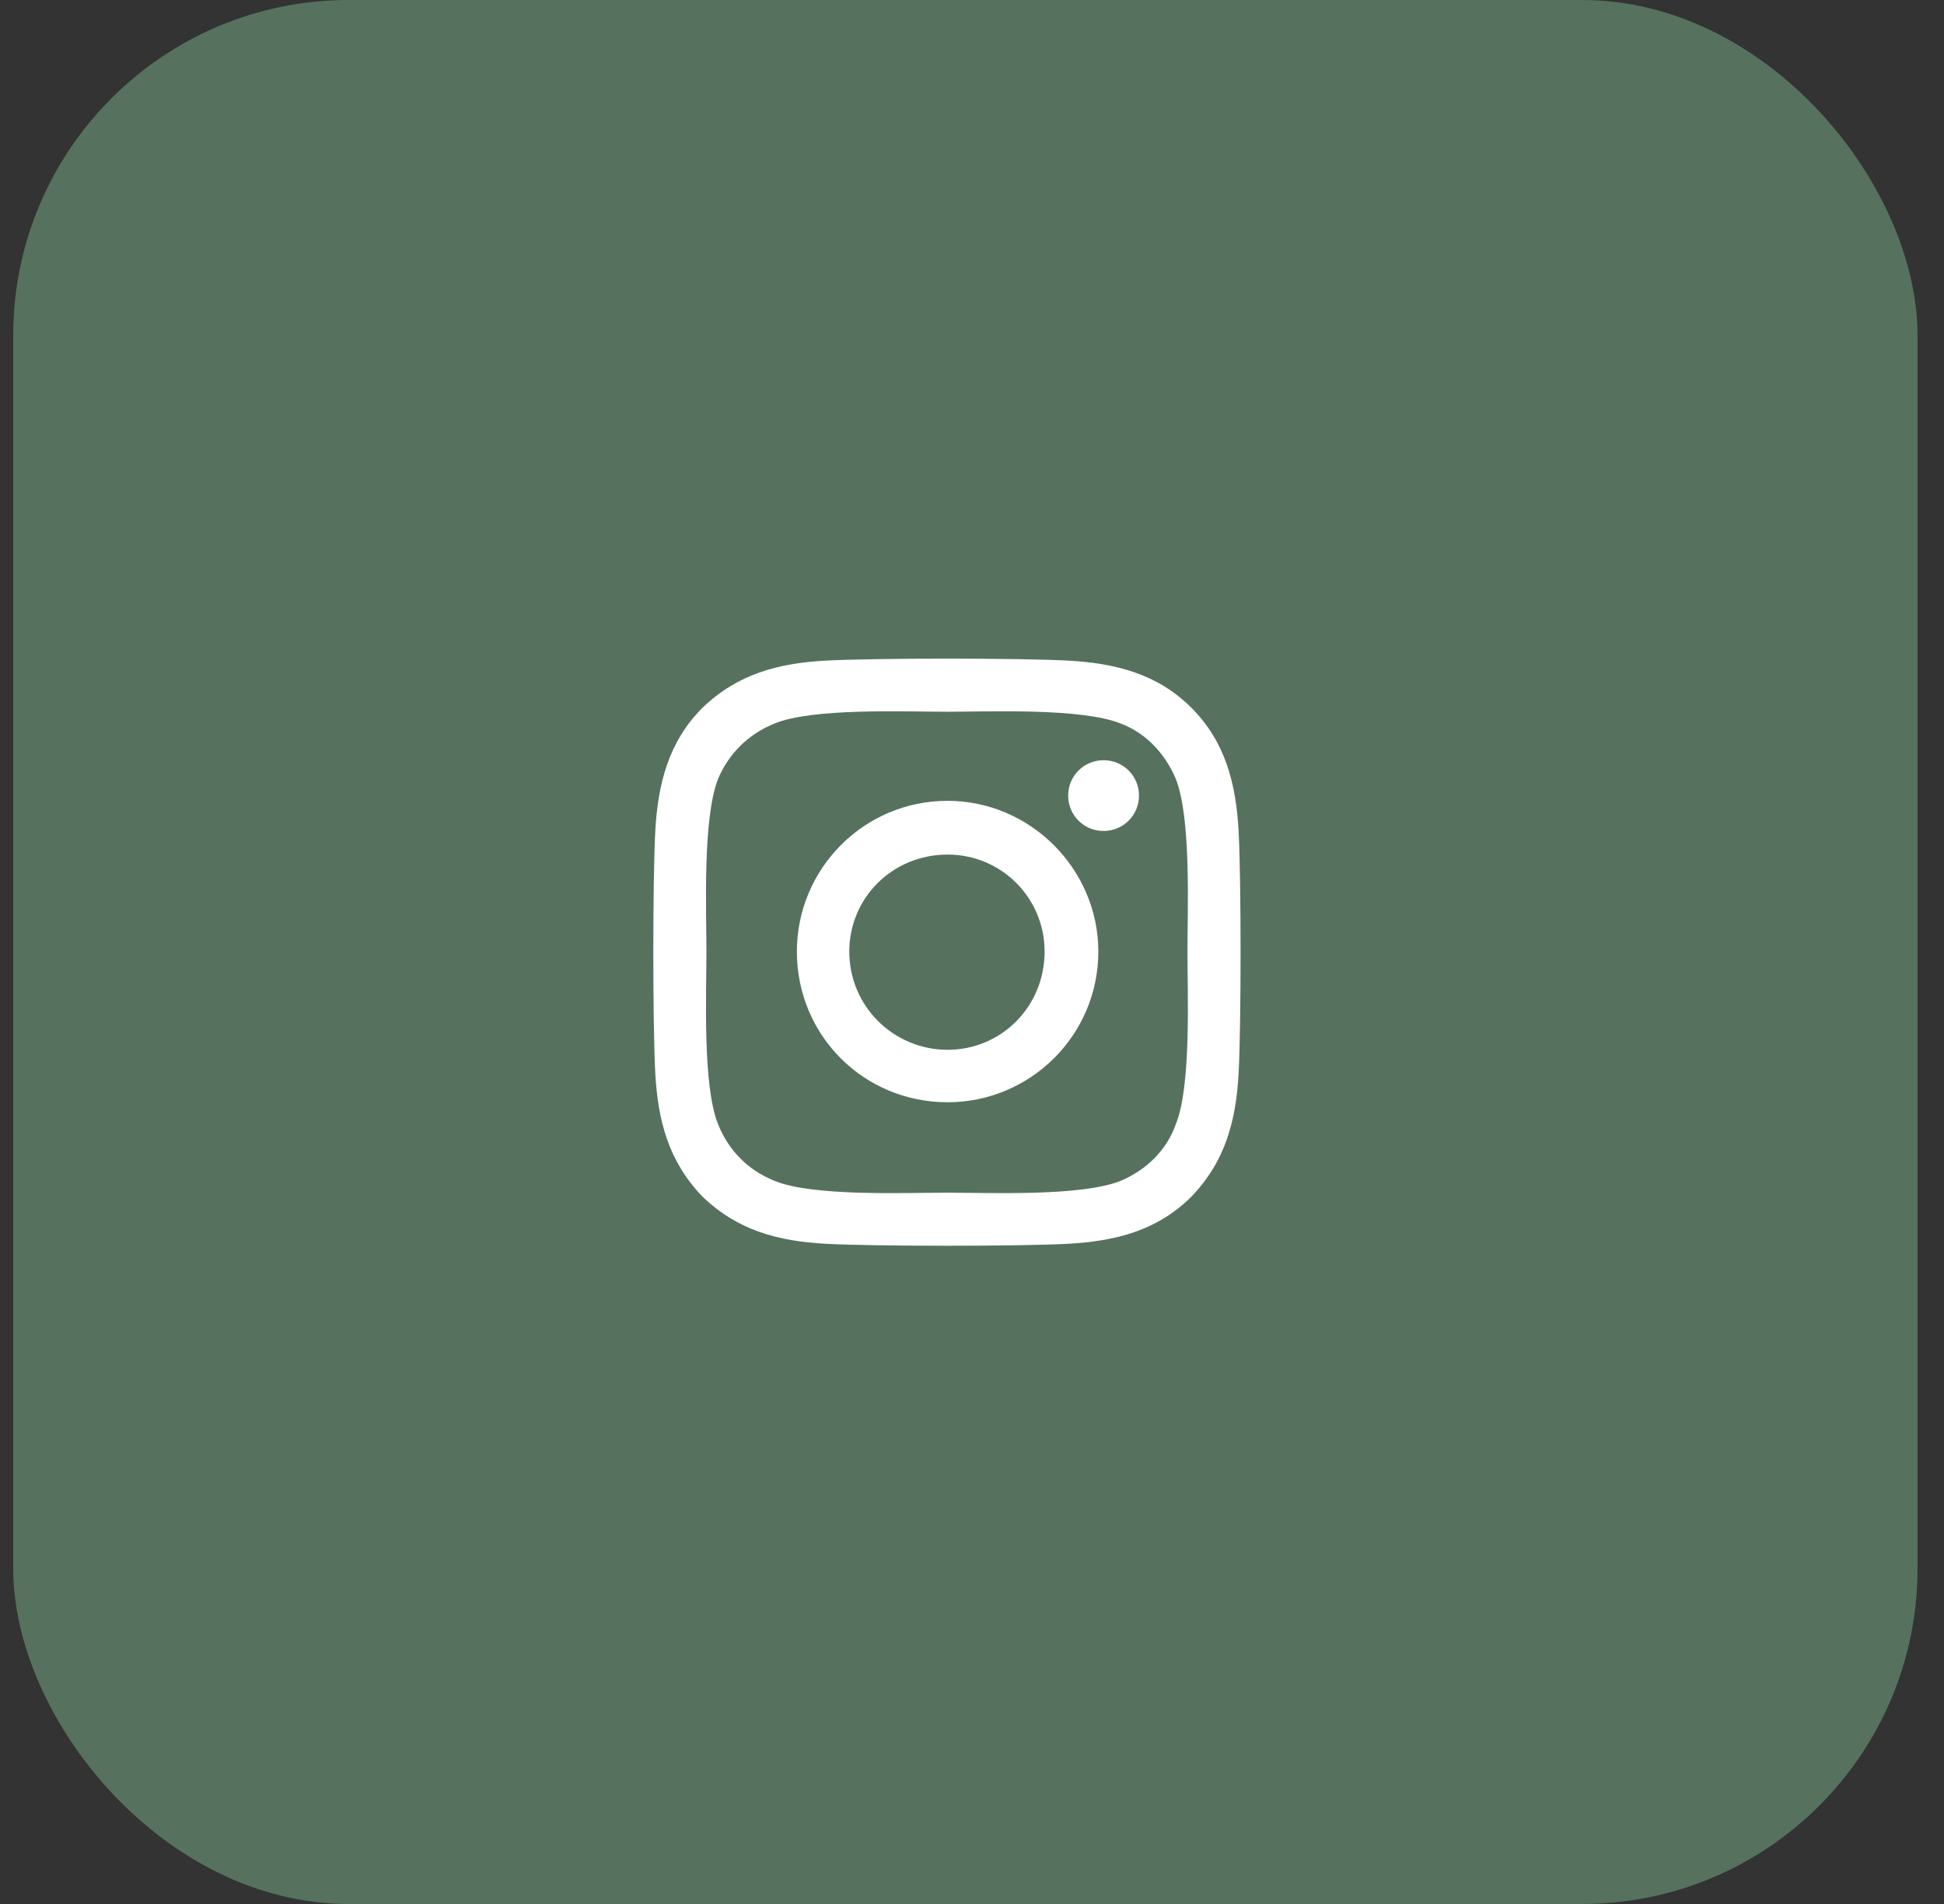 <svg width="49" height="48" viewBox="0 0 49 48" fill="none" xmlns="http://www.w3.org/2000/svg">
<rect x="0" y="0" width="49" height="48" fill="#333333" stroke="none"/>
<rect x="0.333" width="48" height="48" rx="8.458" fill="#56725E"/>
<path d="M23.885 20.189C25.966 20.189 27.684 21.907 27.684 23.989C27.684 26.103 25.966 27.788 23.885 27.788C21.77 27.788 20.086 26.103 20.086 23.989C20.086 21.907 21.77 20.189 23.885 20.189ZM23.885 26.466C25.24 26.466 26.33 25.376 26.33 23.989C26.33 22.634 25.24 21.544 23.885 21.544C22.497 21.544 21.407 22.634 21.407 23.989C21.407 25.376 22.53 26.466 23.885 26.466ZM28.709 20.057C28.709 20.553 28.312 20.949 27.817 20.949C27.321 20.949 26.924 20.553 26.924 20.057C26.924 19.561 27.321 19.165 27.817 19.165C28.312 19.165 28.709 19.561 28.709 20.057ZM31.22 20.949C31.286 22.172 31.286 25.839 31.22 27.061C31.154 28.251 30.889 29.275 30.03 30.167C29.171 31.026 28.114 31.29 26.924 31.356C25.702 31.422 22.035 31.422 20.812 31.356C19.623 31.29 18.599 31.026 17.707 30.167C16.848 29.275 16.584 28.251 16.517 27.061C16.451 25.839 16.451 22.172 16.517 20.949C16.584 19.76 16.848 18.703 17.707 17.843C18.599 16.985 19.623 16.72 20.812 16.654C22.035 16.588 25.702 16.588 26.924 16.654C28.114 16.72 29.171 16.985 30.03 17.843C30.889 18.703 31.154 19.76 31.22 20.949ZM29.634 28.35C30.03 27.392 29.931 25.079 29.931 23.989C29.931 22.931 30.03 20.619 29.634 19.628C29.369 19 28.874 18.471 28.246 18.24C27.255 17.843 24.942 17.943 23.885 17.943C22.795 17.943 20.482 17.843 19.524 18.24C18.863 18.504 18.368 19 18.103 19.628C17.707 20.619 17.806 22.931 17.806 23.989C17.806 25.079 17.707 27.392 18.103 28.35C18.368 29.011 18.863 29.506 19.524 29.77C20.482 30.167 22.795 30.068 23.885 30.068C24.942 30.068 27.255 30.167 28.246 29.77C28.874 29.506 29.402 29.011 29.634 28.35Z" fill="white"/>
</svg>
